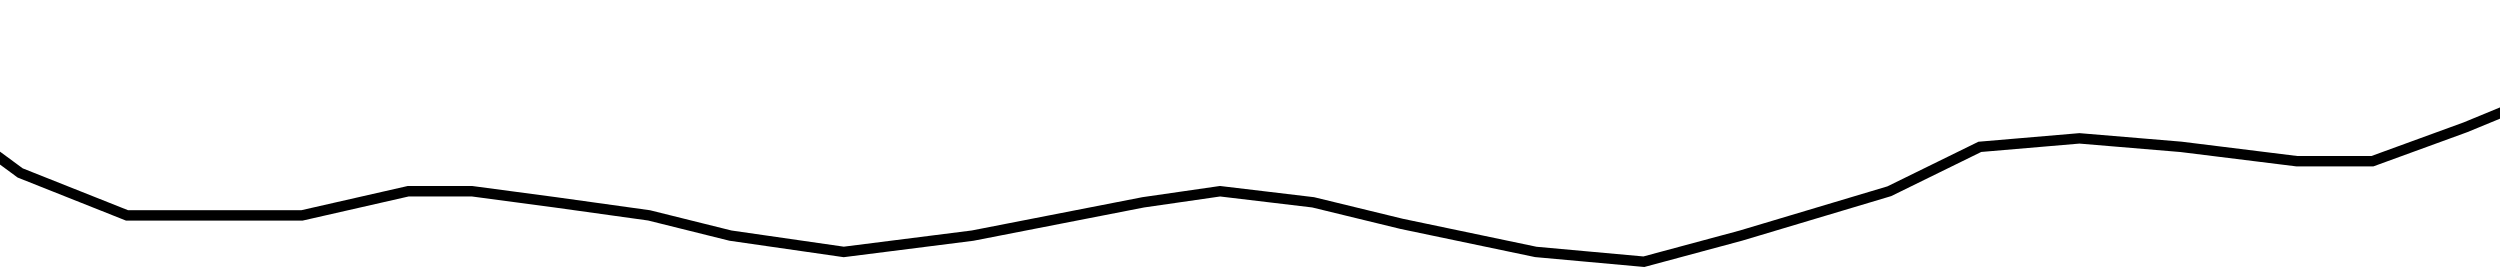 <?xml version="1.0" encoding="UTF-8"?> <svg xmlns="http://www.w3.org/2000/svg" width="1920" height="206" viewBox="0 0 1920 206" fill="none"> <path d="M-101 47.113L15.5 132.829L97.5 165.411H165.5H232L313.5 146.864H362.5L426.5 155.385L498.5 165.411L561 180.95L648 193.481L747 180.95L878 155.385L937 146.864L1008.5 155.385L1076.5 171.927L1179.5 193.481L1262.5 201L1337 180.95L1451 146.864L1520.5 112.778L1597 106.262L1675 112.778L1764 123.806H1822L1893.5 97.741L1998 54.632L2022 2" stroke="#34D060" style="stroke:#34D060;stroke:color(display-p3 0.206 0.817 0.377);stroke-opacity:1;" stroke-width="8"></path> </svg> 